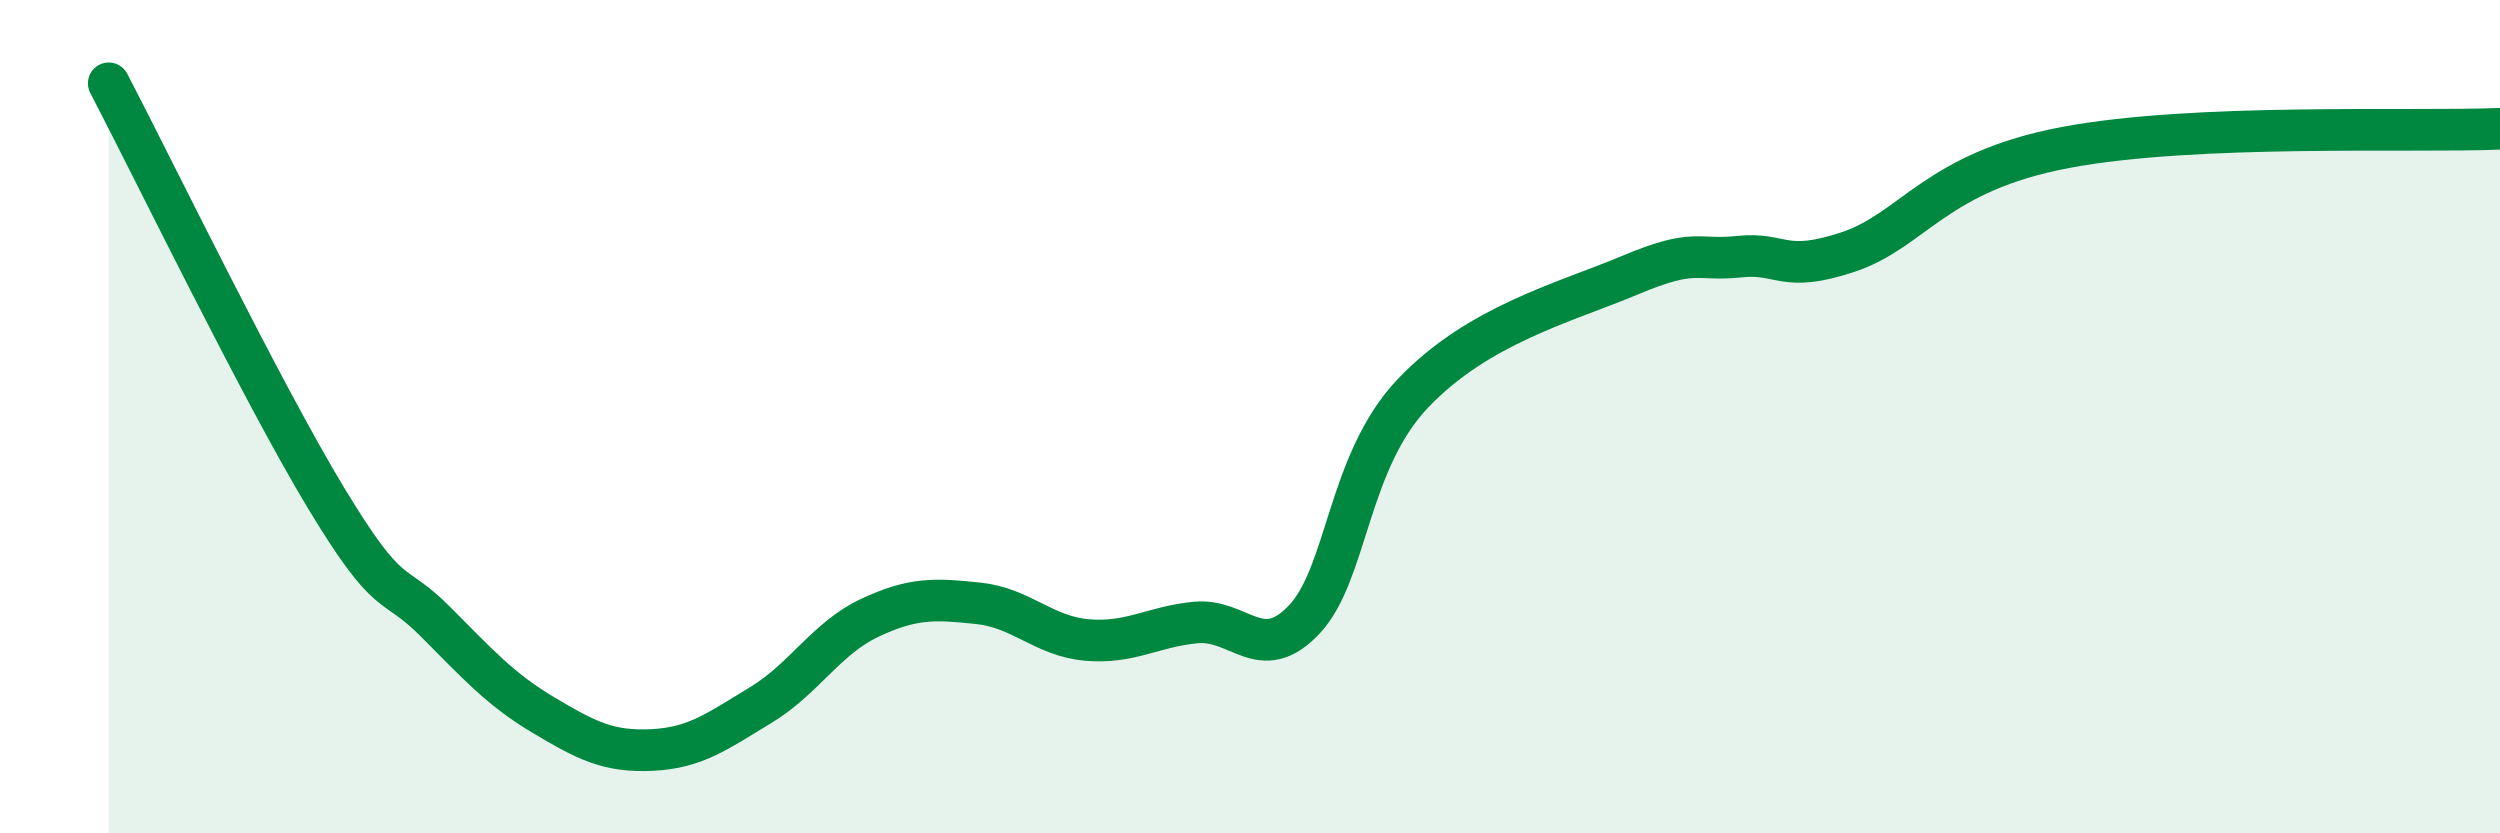 
    <svg width="60" height="20" viewBox="0 0 60 20" xmlns="http://www.w3.org/2000/svg">
      <path
        d="M 2.61,2 C 3.65,3.99 6.27,9.38 7.83,11.96 C 9.39,14.54 9.39,13.86 10.43,14.9 C 11.47,15.94 12,16.54 13.04,17.16 C 14.08,17.78 14.61,18.05 15.65,18 C 16.69,17.95 17.22,17.55 18.26,16.92 C 19.3,16.29 19.83,15.32 20.87,14.83 C 21.91,14.34 22.44,14.37 23.48,14.48 C 24.52,14.59 25.05,15.27 26.09,15.36 C 27.13,15.45 27.66,15.04 28.7,14.94 C 29.74,14.84 30.26,15.97 31.3,14.87 C 32.34,13.77 32.34,11.09 33.91,9.44 C 35.48,7.79 37.56,7.26 39.13,6.6 C 40.7,5.94 40.7,6.27 41.74,6.16 C 42.78,6.05 42.78,6.57 44.35,6.05 C 45.92,5.53 46.44,4.13 49.57,3.54 C 52.7,2.95 57.91,3.18 60,3.09L60 20L2.61 20Z"
        fill="#008740"
        opacity="0.1"
        stroke-linecap="round"
        stroke-linejoin="round"
      />
      <path
        d="M 2.61,2 C 3.65,3.99 6.27,9.38 7.83,11.96 C 9.39,14.54 9.39,13.86 10.43,14.9 C 11.47,15.94 12,16.54 13.04,17.16 C 14.08,17.78 14.61,18.05 15.65,18 C 16.69,17.95 17.22,17.55 18.26,16.92 C 19.3,16.29 19.83,15.32 20.87,14.83 C 21.91,14.34 22.44,14.37 23.48,14.48 C 24.52,14.59 25.05,15.27 26.09,15.36 C 27.13,15.45 27.66,15.04 28.7,14.94 C 29.74,14.84 30.26,15.97 31.3,14.87 C 32.34,13.77 32.34,11.09 33.91,9.44 C 35.48,7.79 37.56,7.26 39.13,6.6 C 40.7,5.94 40.7,6.27 41.74,6.16 C 42.78,6.05 42.78,6.57 44.35,6.05 C 45.92,5.53 46.44,4.13 49.57,3.54 C 52.7,2.95 57.91,3.18 60,3.09"
        stroke="#008740"
        stroke-width="1"
        fill="none"
        stroke-linecap="round"
        stroke-linejoin="round"
      />
    </svg>
  